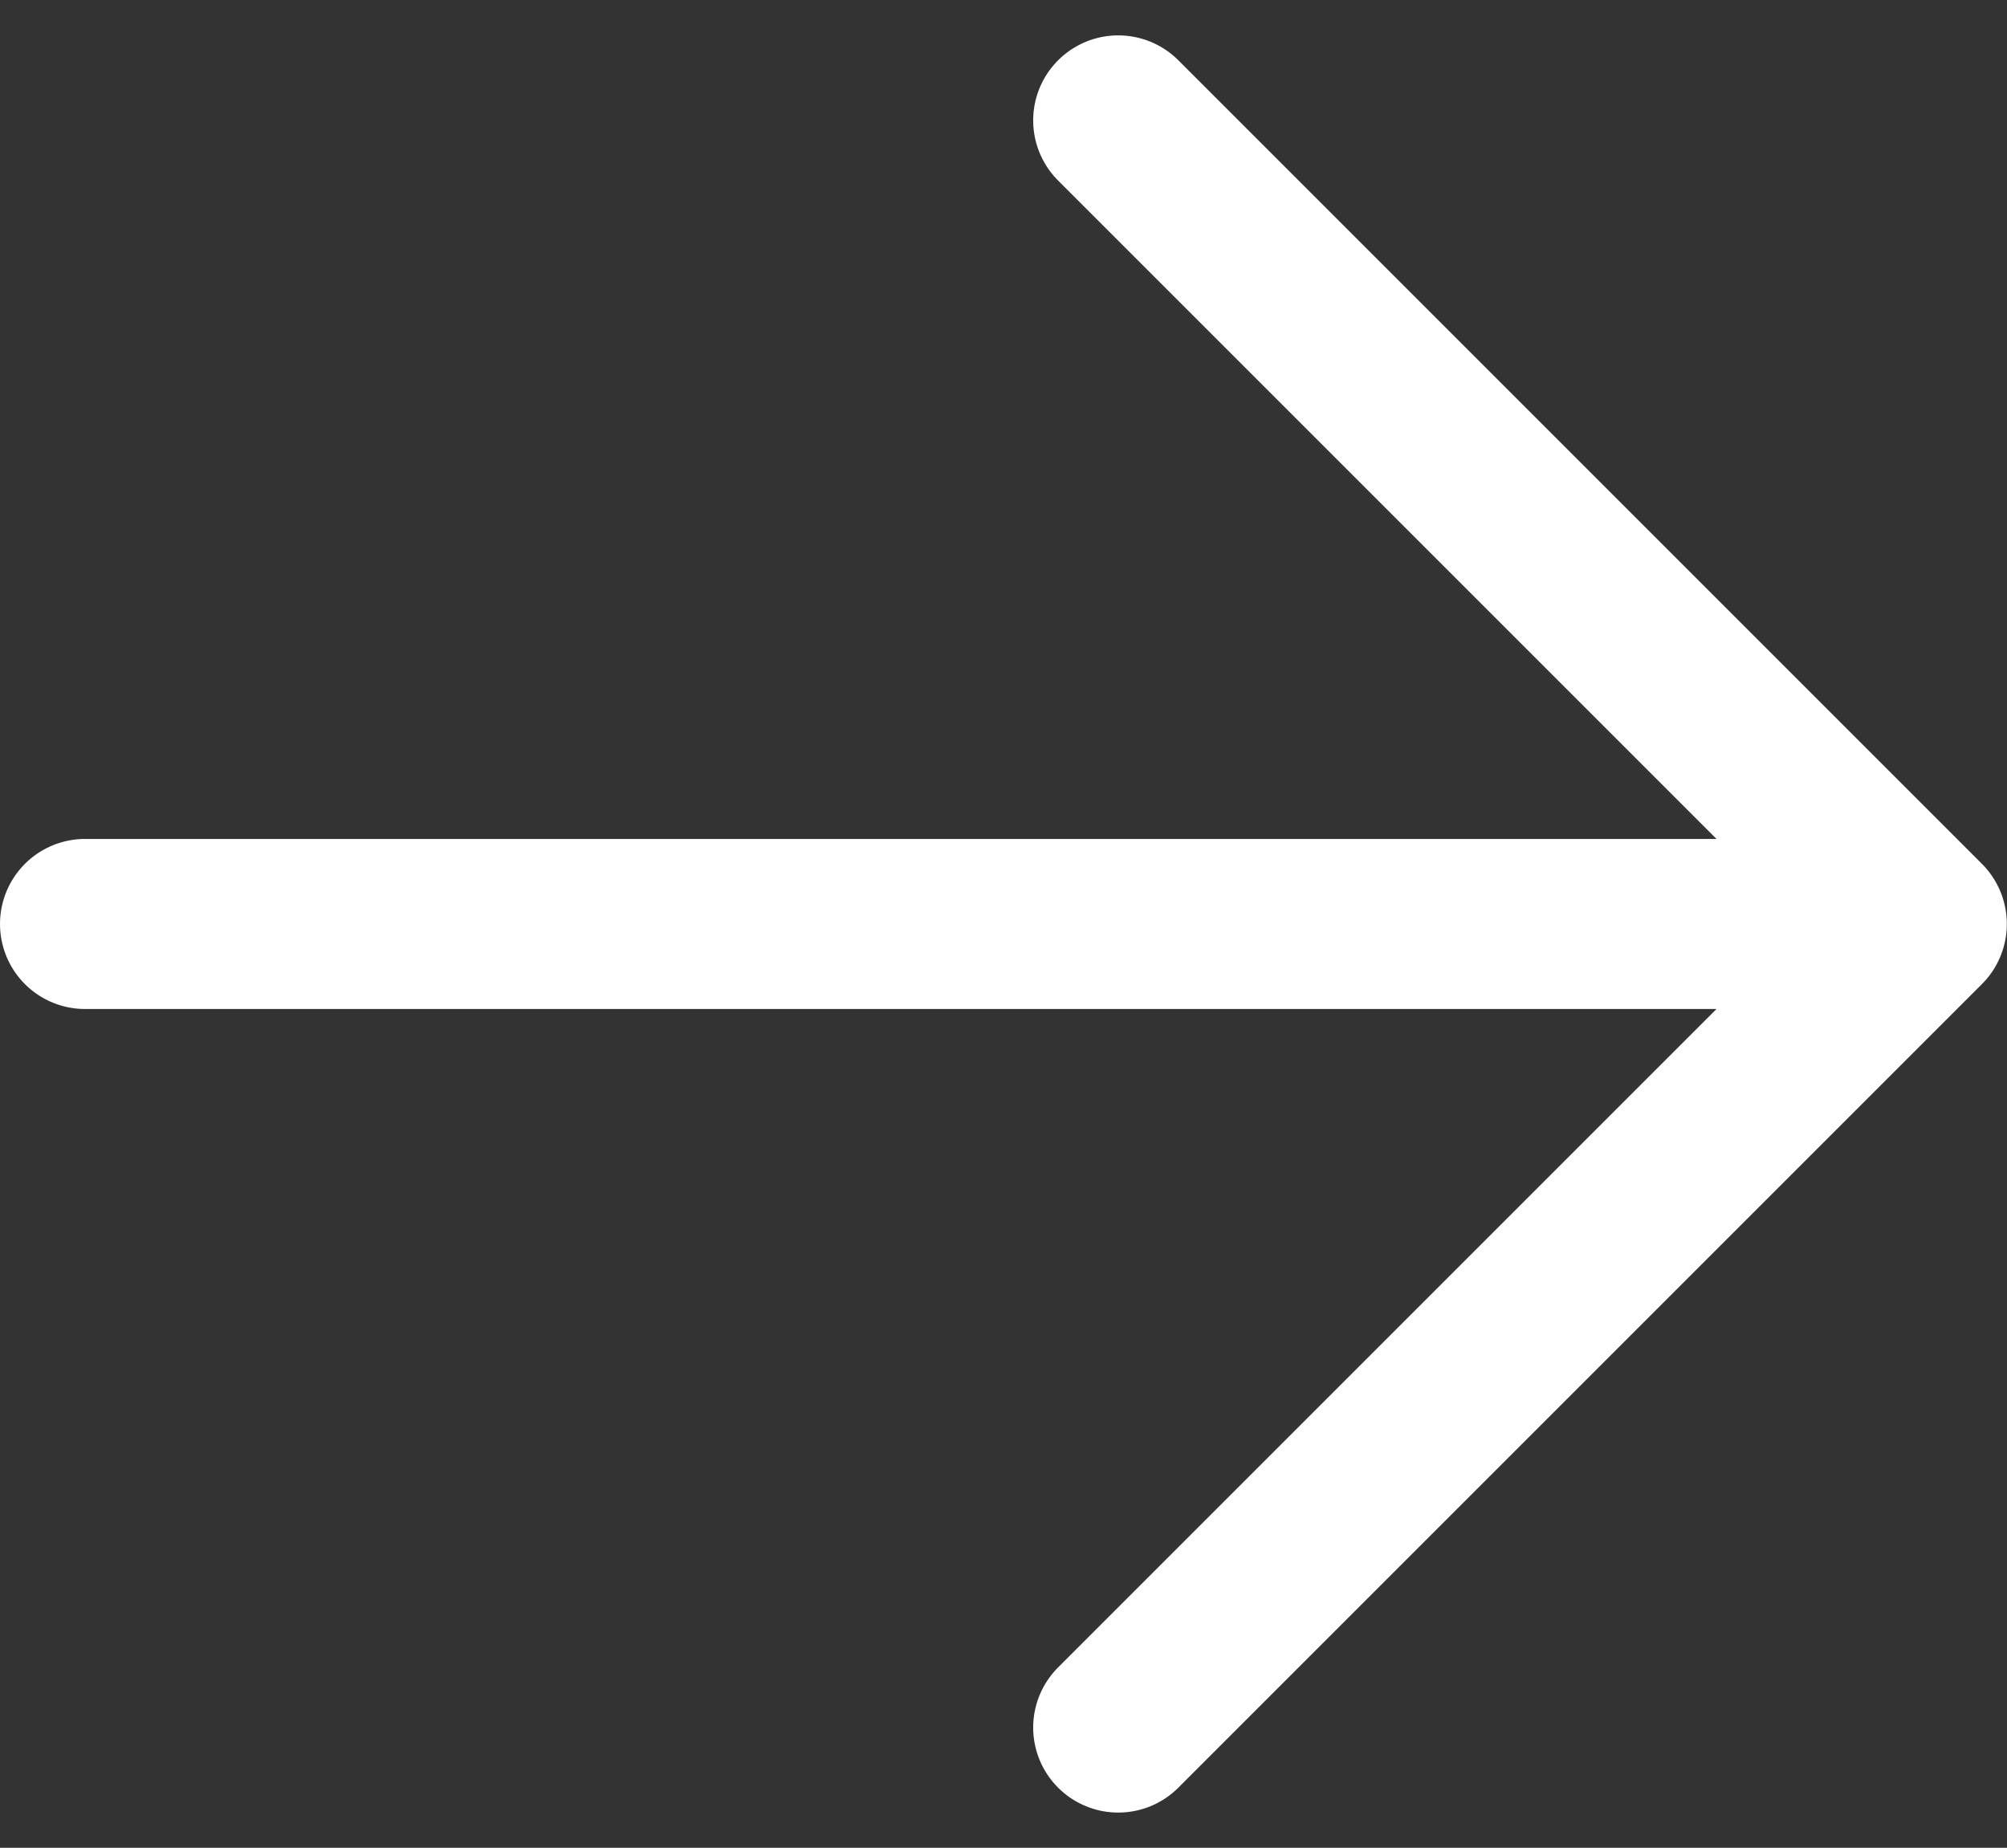 <svg xmlns="http://www.w3.org/2000/svg" width="11.801" height="10.865" viewBox="0 0 11.801 10.865">
  <rect x="0" y="0" width="11.801" height="10.865" fill="#333333" stroke="none"/>
  <path id="Icon_akar-arrow-down" data-name="Icon akar-arrow-down" d="M4.725,10.8V0M0,6.075,4.725,10.8,9.45,6.075" transform="translate(0.5 10.158) rotate(-90)" fill="none" stroke="#fff" stroke-linecap="round" stroke-linejoin="round" stroke-width="1"/>
</svg>
